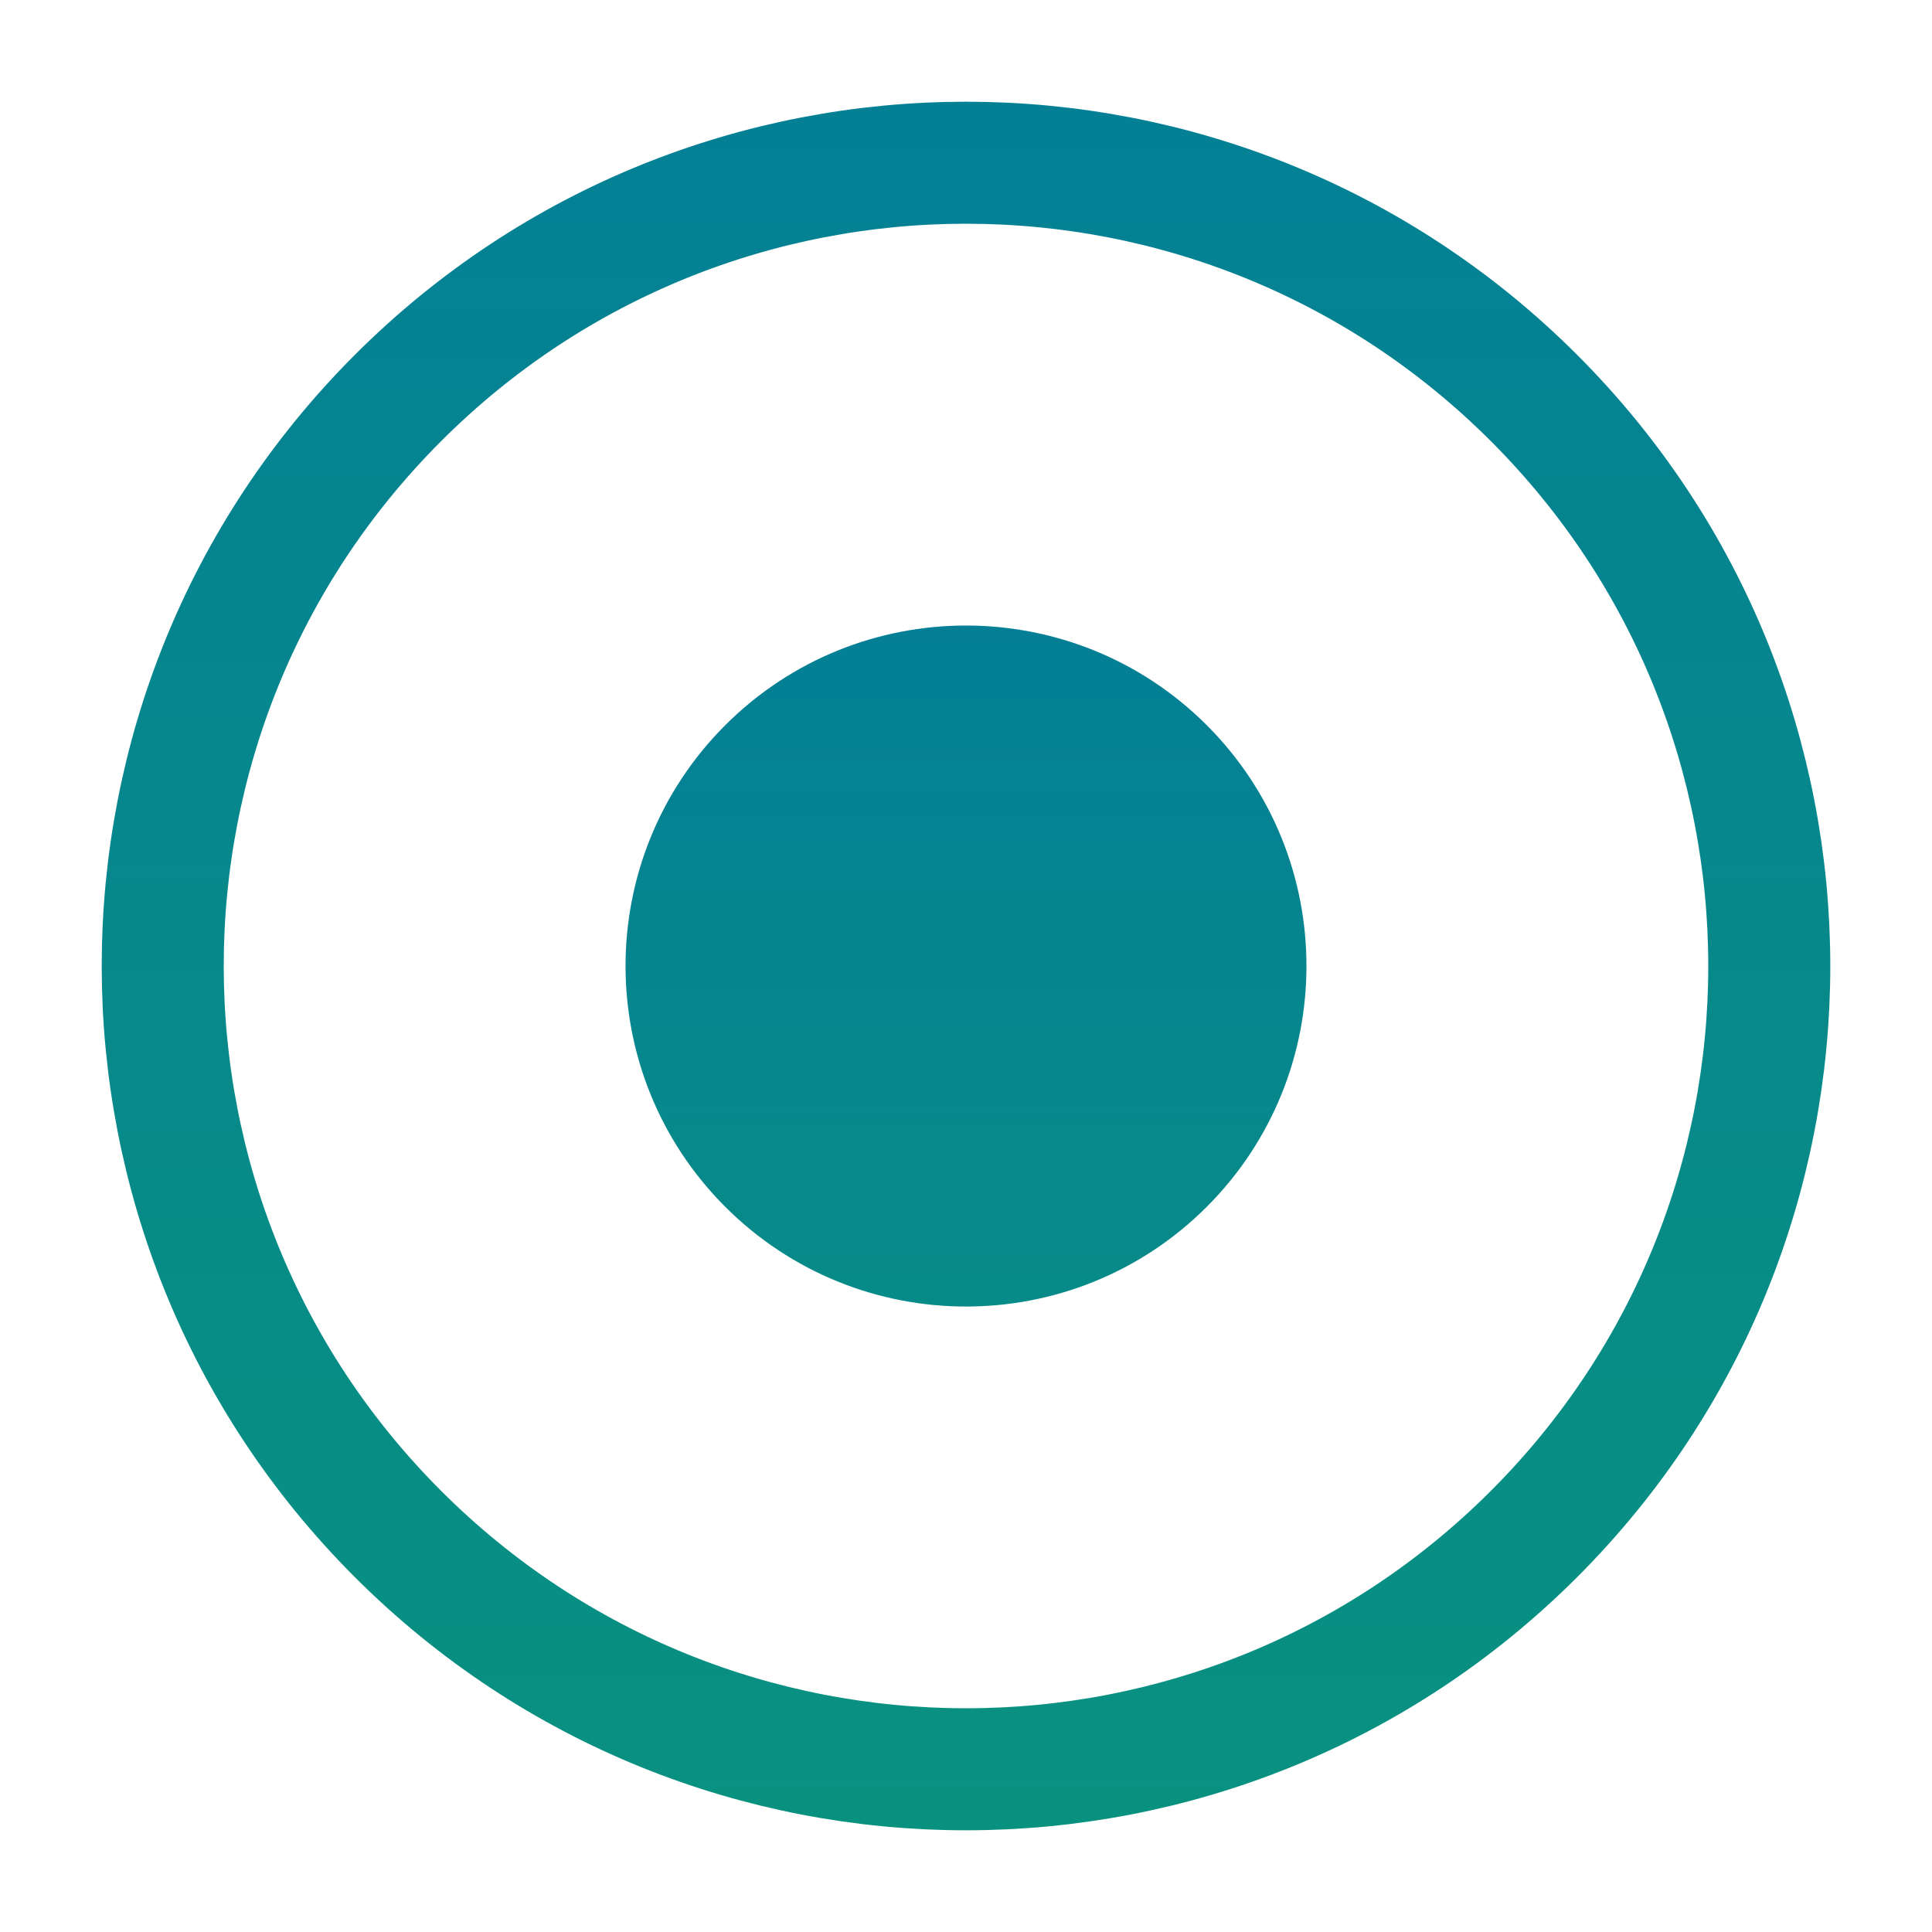 <?xml version="1.0" encoding="UTF-8"?> <svg xmlns="http://www.w3.org/2000/svg" width="19" height="19" viewBox="0 0 19 19" fill="none"> <path d="M15.086 15.086C18.171 12.001 18.171 6.999 15.086 3.914C15.086 3.914 15.086 3.914 15.086 3.914C12.001 0.829 6.999 0.829 3.914 3.914C0.829 6.999 0.829 12.001 3.914 15.086C6.999 18.171 12.001 18.171 15.086 15.086Z" stroke="url(#paint0_linear)" stroke-width="1.2"></path> <path fill-rule="evenodd" clip-rule="evenodd" d="M11.868 11.868C13.175 10.56 13.175 8.44 11.868 7.132C10.56 5.825 8.44 5.825 7.132 7.132C5.825 8.44 5.825 10.56 7.132 11.868C8.44 13.176 10.56 13.176 11.868 11.868Z" fill="url(#paint1_linear)"></path> <defs> <linearGradient id="paint0_linear" x1="9.5" y1="18" x2="9.5" y2="1" gradientUnits="userSpaceOnUse"> <stop stop-color="#099180"></stop> <stop offset="1" stop-color="#048095"></stop> </linearGradient> <linearGradient id="paint1_linear" x1="9.5" y1="16.223" x2="9.5" y2="-2.425" gradientUnits="userSpaceOnUse"> <stop stop-color="#099180"></stop> <stop offset="1" stop-color="#0070A9"></stop> </linearGradient> </defs> </svg> 